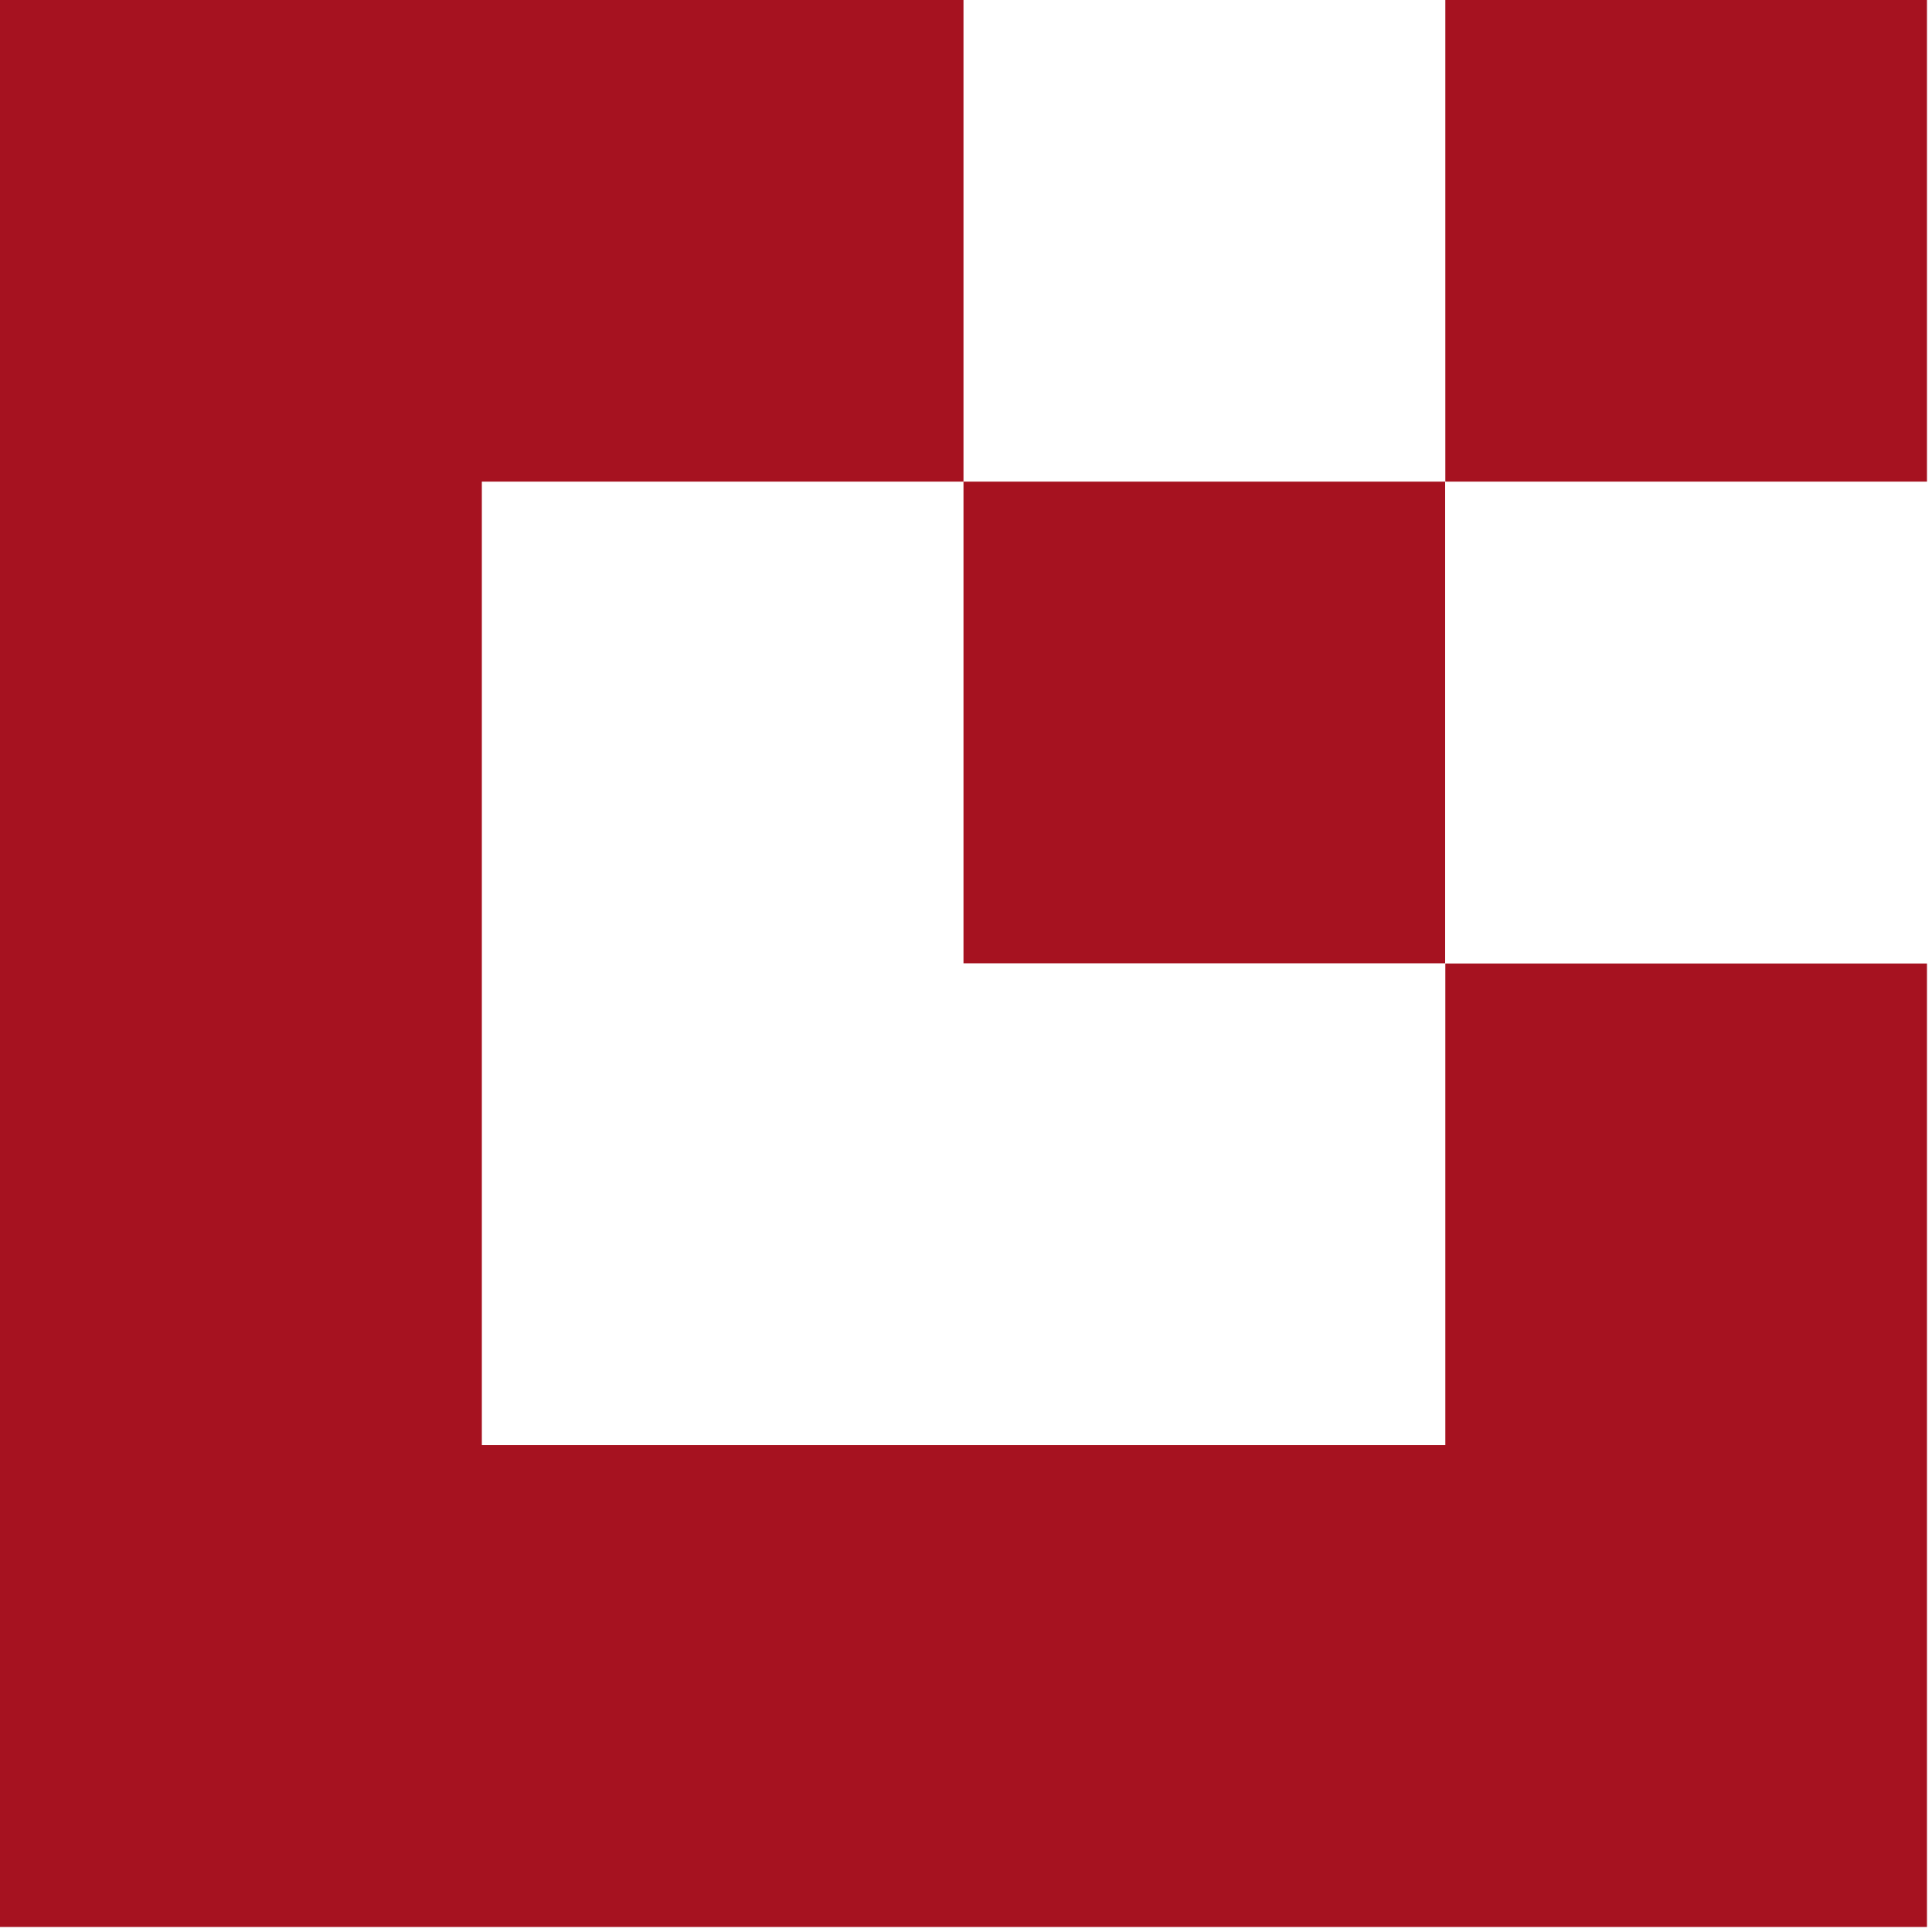 <?xml version="1.0" encoding="UTF-8"?> <svg xmlns="http://www.w3.org/2000/svg" width="100" height="100" viewBox="0 0 100 100" fill="none"> <path d="M99.74 0H74.81V24.93H99.74V0Z" fill="#A61220"></path> <path d="M99.74 49.87V99.74H0V0H49.87V24.93H24.94V74.8H74.81V49.87H99.74Z" fill="#A61220"></path> <path d="M74.8 24.93H49.87V49.86H74.8V24.93Z" fill="#A61220"></path> </svg> 